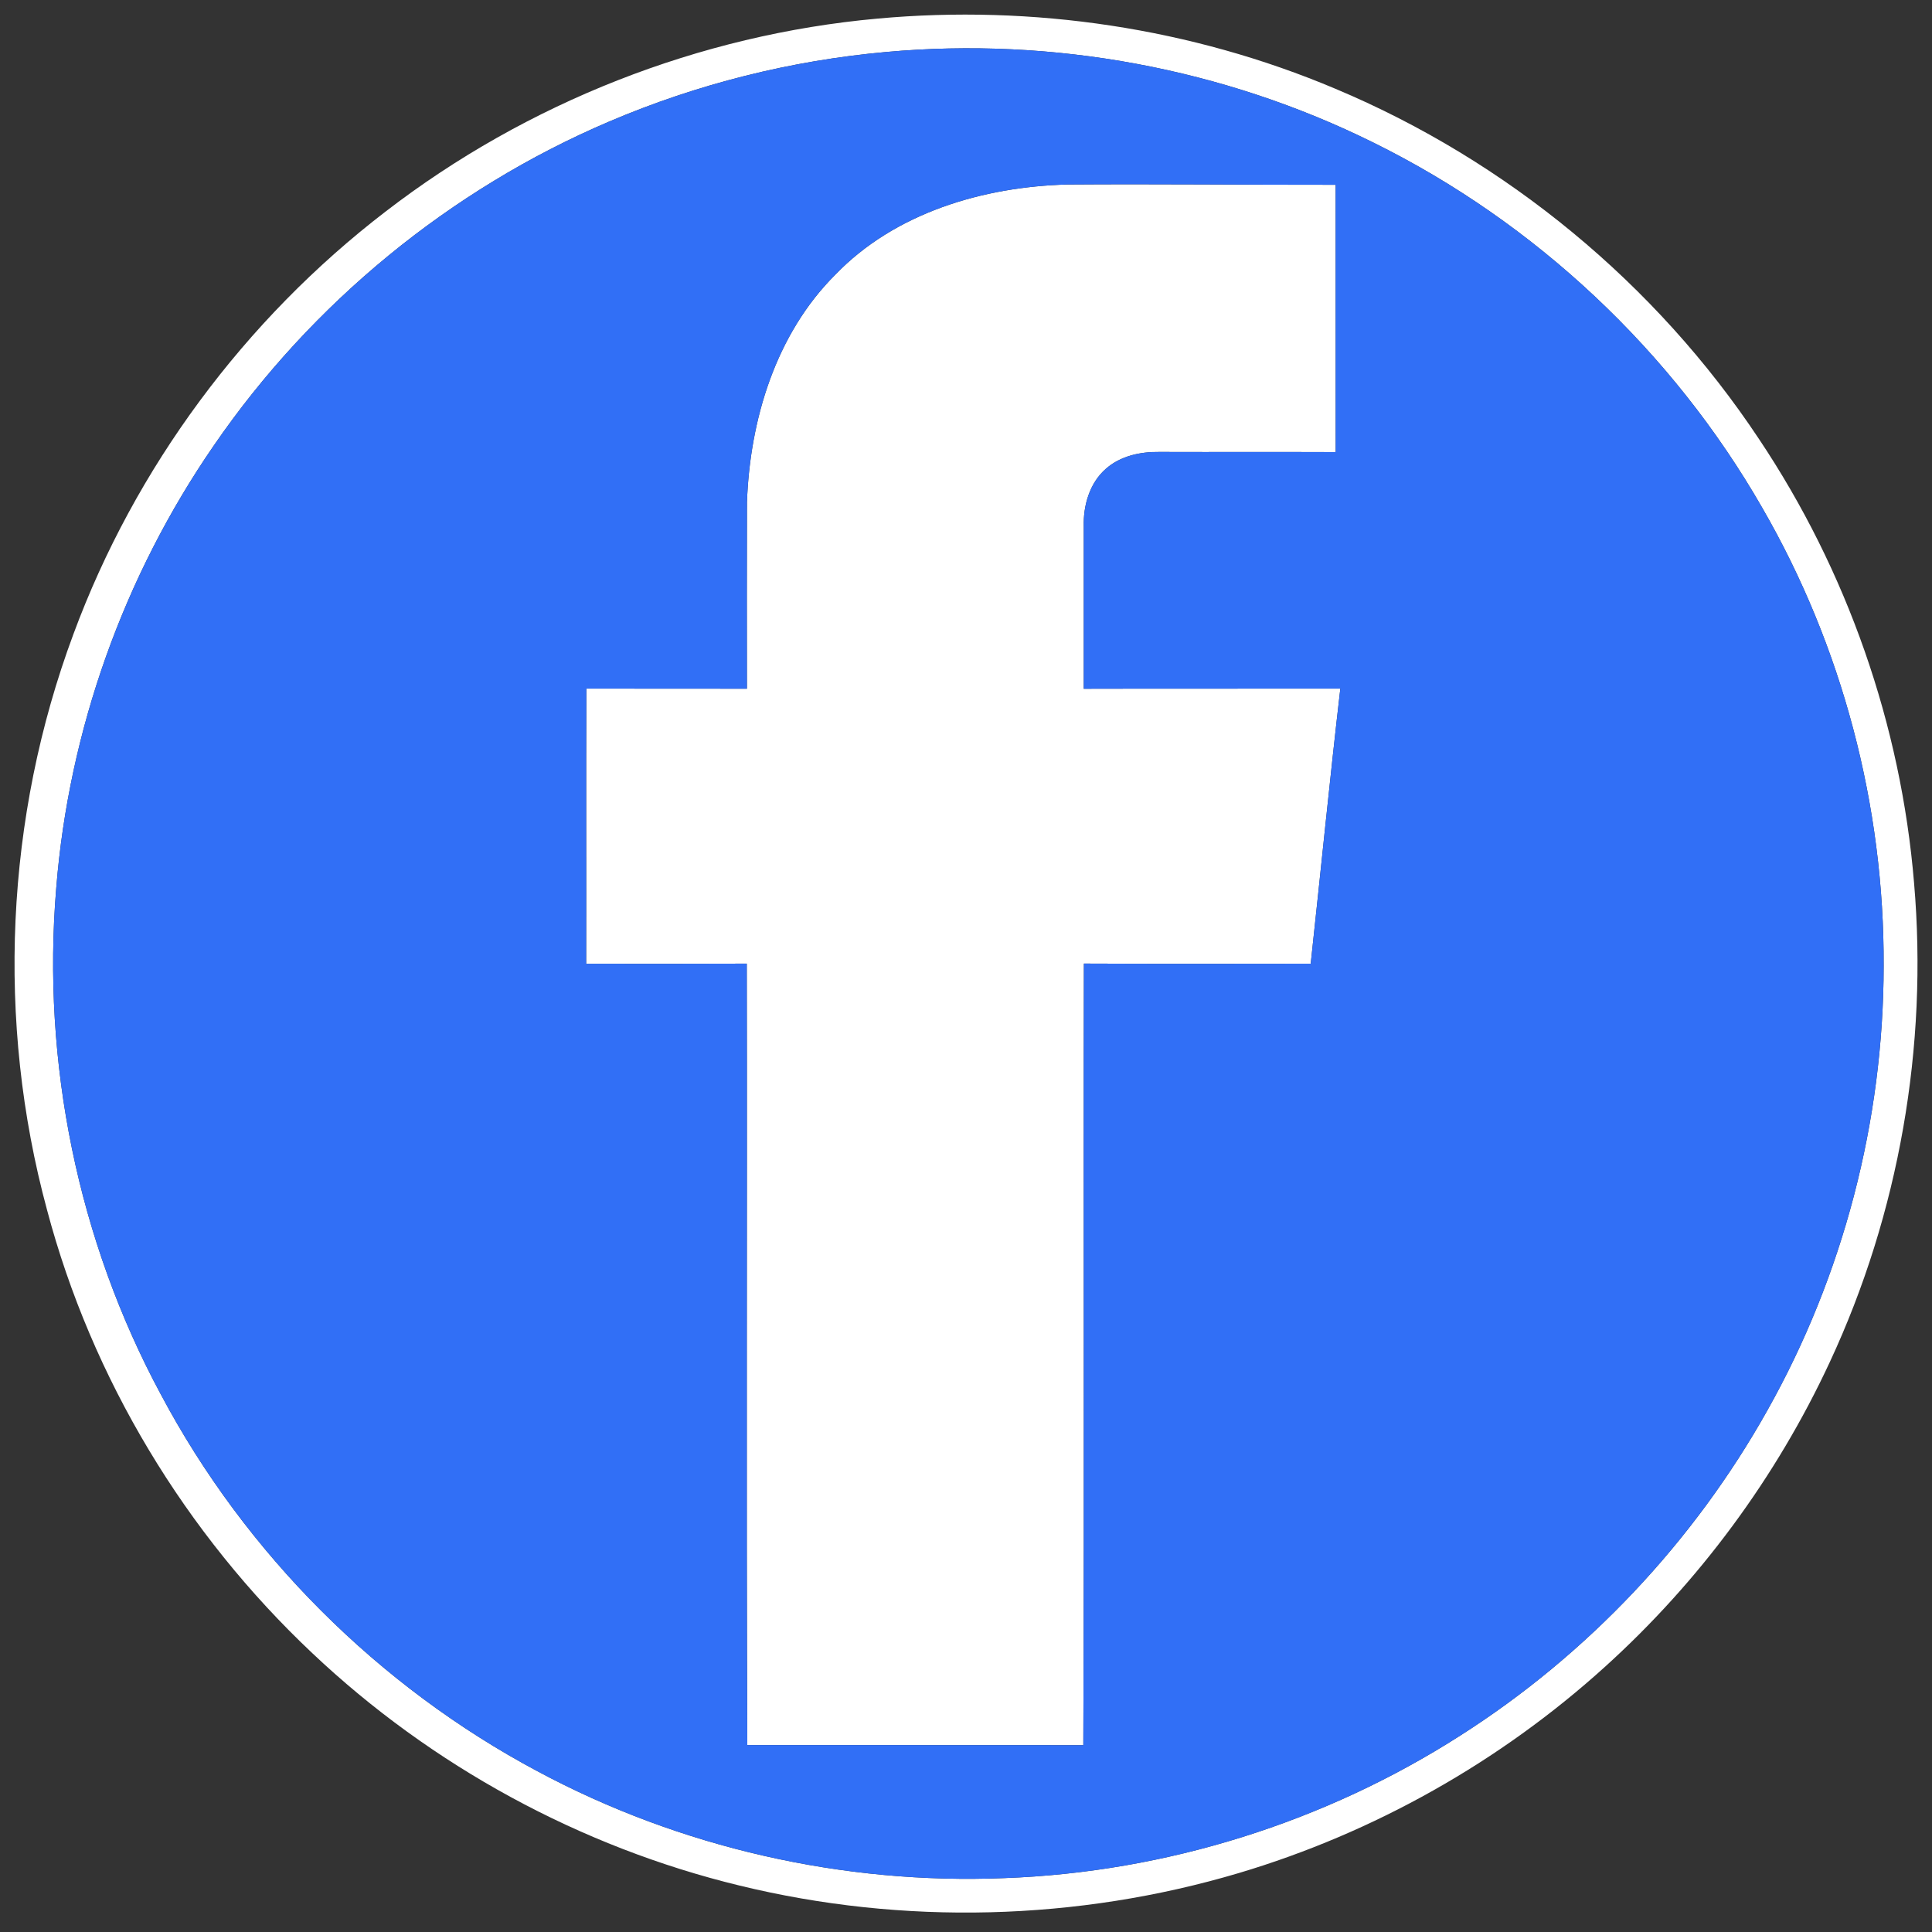 <?xml version="1.0" encoding="UTF-8" ?>
<!DOCTYPE svg PUBLIC "-//W3C//DTD SVG 1.1//EN" "http://www.w3.org/Graphics/SVG/1.1/DTD/svg11.dtd">
<svg width="400pt" height="400pt" viewBox="0 0 400 400" version="1.1" xmlns="http://www.w3.org/2000/svg">
<rect x="0" y="0" width="400" height="400" fill="#333333" stroke="none"/>
<g id="#ffffffff">
<path fill="#ffffff" opacity="1.00" d=" M 181.68 3.85 C 213.82 0.91 246.71 5.80 276.46 18.37 C 311.95 33.26 342.87 58.79 364.15 90.85 C 382.42 118.14 393.59 150.12 396.29 182.85 C 399.19 216.66 393.18 251.19 378.86 281.96 C 367.76 305.86 351.78 327.49 332.22 345.16 C 310.56 364.76 284.49 379.45 256.50 387.79 C 223.07 397.73 187.01 398.65 153.13 390.39 C 120.13 382.39 89.33 365.59 64.66 342.27 C 38.39 317.51 19.00 285.43 9.74 250.51 C -0.84 211.49 1.10 169.18 15.20 131.29 C 27.94 96.81 50.68 66.17 79.83 43.80 C 109.11 21.24 144.85 7.17 181.68 3.85 M 183.50 10.76 C 163.78 12.52 144.35 17.39 126.14 25.16 C 93.24 39.17 64.51 62.76 44.27 92.24 C 25.64 119.26 14.24 151.19 11.64 183.91 C 8.64 219.94 16.13 256.83 33.29 288.68 C 50.79 321.65 78.35 349.16 111.28 366.72 C 140.79 382.55 174.56 390.21 208.00 388.84 C 241.34 387.62 274.29 377.30 302.38 359.30 C 328.67 342.55 350.68 319.20 365.91 292.01 C 381.63 264.07 389.97 232.05 389.99 200.00 C 390.14 166.90 381.42 133.79 364.85 105.13 C 346.26 72.73 317.89 46.08 284.40 29.55 C 253.35 14.14 218.01 7.63 183.50 10.76 Z" />
<path fill="#ffffff" opacity="1.00" d=" M 172.92 56.89 C 185.29 44.04 203.53 38.67 220.96 38.20 C 239.49 38.06 258.01 38.28 276.53 38.26 C 276.54 56.71 276.53 75.16 276.54 93.60 C 264.36 93.55 252.19 93.61 240.02 93.57 C 236.12 93.51 231.99 94.39 228.99 97.03 C 225.60 99.97 224.26 104.63 224.38 109.00 C 224.37 120.20 224.39 131.40 224.38 142.60 C 242.08 142.55 259.79 142.60 277.50 142.57 C 275.30 161.54 273.43 180.54 271.37 199.52 C 255.72 199.54 240.06 199.57 224.41 199.50 C 224.29 253.44 224.51 307.38 224.29 361.32 C 201.10 361.29 177.91 361.32 154.72 361.30 C 154.49 307.38 154.71 253.44 154.61 199.51 C 143.53 199.56 132.44 199.54 121.36 199.53 C 121.40 180.54 121.32 161.56 121.40 142.57 C 132.48 142.59 143.56 142.57 154.64 142.59 C 154.63 129.72 154.60 116.86 154.65 104.00 C 155.25 86.92 160.59 69.21 172.92 56.89 Z" />
</g>
<g id="#316ff6ff">
<path fill="#316ff6" opacity="1.00" d=" M 183.50 10.76 C 218.01 7.63 253.35 14.14 284.40 29.55 C 317.89 46.08 346.26 72.73 364.85 105.13 C 381.42 133.79 390.14 166.90 389.99 200.00 C 389.97 232.05 381.63 264.07 365.91 292.01 C 350.68 319.20 328.67 342.55 302.38 359.30 C 274.29 377.30 241.34 387.62 208.00 388.84 C 174.56 390.21 140.79 382.55 111.28 366.72 C 78.35 349.16 50.79 321.65 33.29 288.68 C 16.13 256.83 8.64 219.94 11.64 183.91 C 14.24 151.19 25.64 119.26 44.27 92.24 C 64.51 62.76 93.24 39.17 126.14 25.16 C 144.35 17.39 163.78 12.52 183.50 10.76 M 172.92 56.89 C 160.59 69.21 155.25 86.92 154.65 104.00 C 154.60 116.86 154.63 129.72 154.64 142.59 C 143.56 142.57 132.48 142.59 121.40 142.57 C 121.32 161.56 121.40 180.54 121.36 199.53 C 132.44 199.54 143.53 199.56 154.61 199.51 C 154.71 253.44 154.49 307.38 154.72 361.30 C 177.91 361.32 201.10 361.29 224.29 361.32 C 224.51 307.38 224.29 253.44 224.41 199.50 C 240.06 199.57 255.72 199.54 271.37 199.52 C 273.43 180.54 275.30 161.54 277.50 142.57 C 259.79 142.60 242.08 142.55 224.38 142.60 C 224.39 131.40 224.37 120.20 224.38 109.00 C 224.26 104.63 225.60 99.97 228.99 97.03 C 231.99 94.39 236.12 93.51 240.02 93.57 C 252.19 93.61 264.36 93.55 276.54 93.60 C 276.53 75.16 276.54 56.71 276.53 38.26 C 258.01 38.28 239.49 38.06 220.96 38.20 C 203.53 38.67 185.29 44.04 172.92 56.89 Z" />
</g>
</svg>
